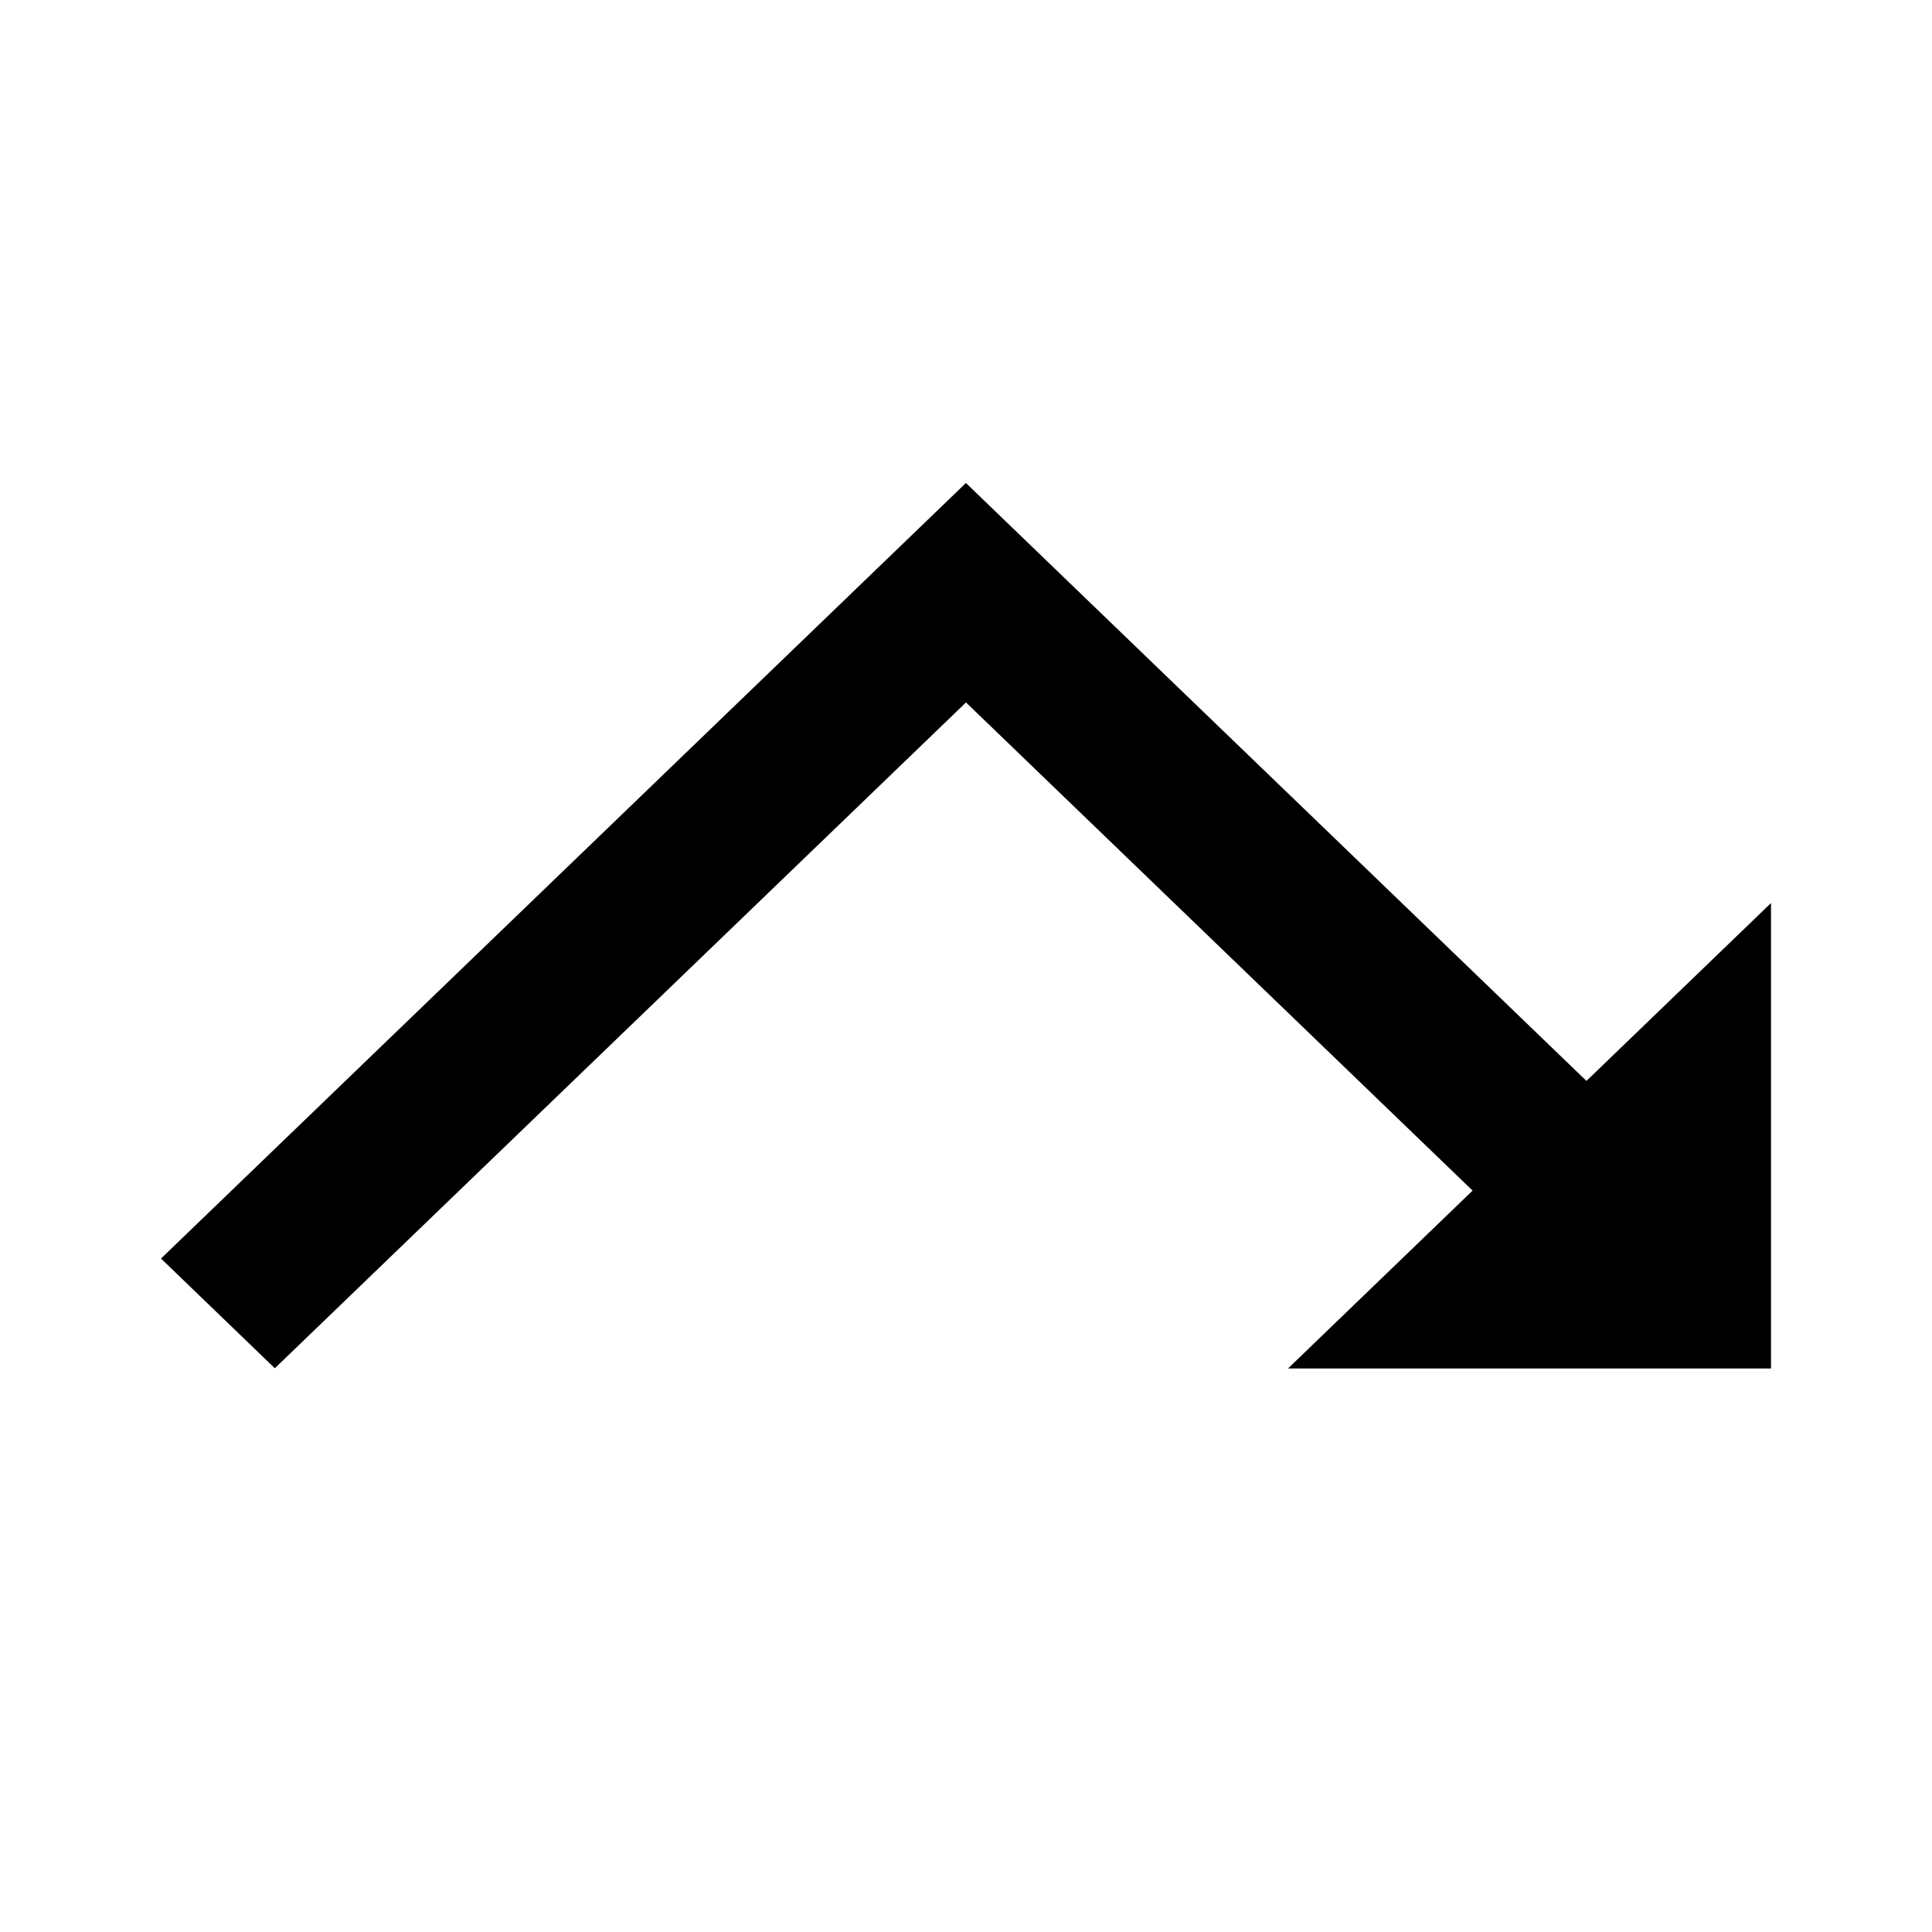 <svg width="24" height="24" viewBox="0 0 24 24" xmlns="http://www.w3.org/2000/svg"><title>bearish_reversal</title><path d="M19.707 13.427L11.999 6 2 15.634l1.414 1.363L12 8.726l6.293 6.064L16 17h6v-5.782l-2.293 2.21z" fill-rule="evenodd"/></svg>